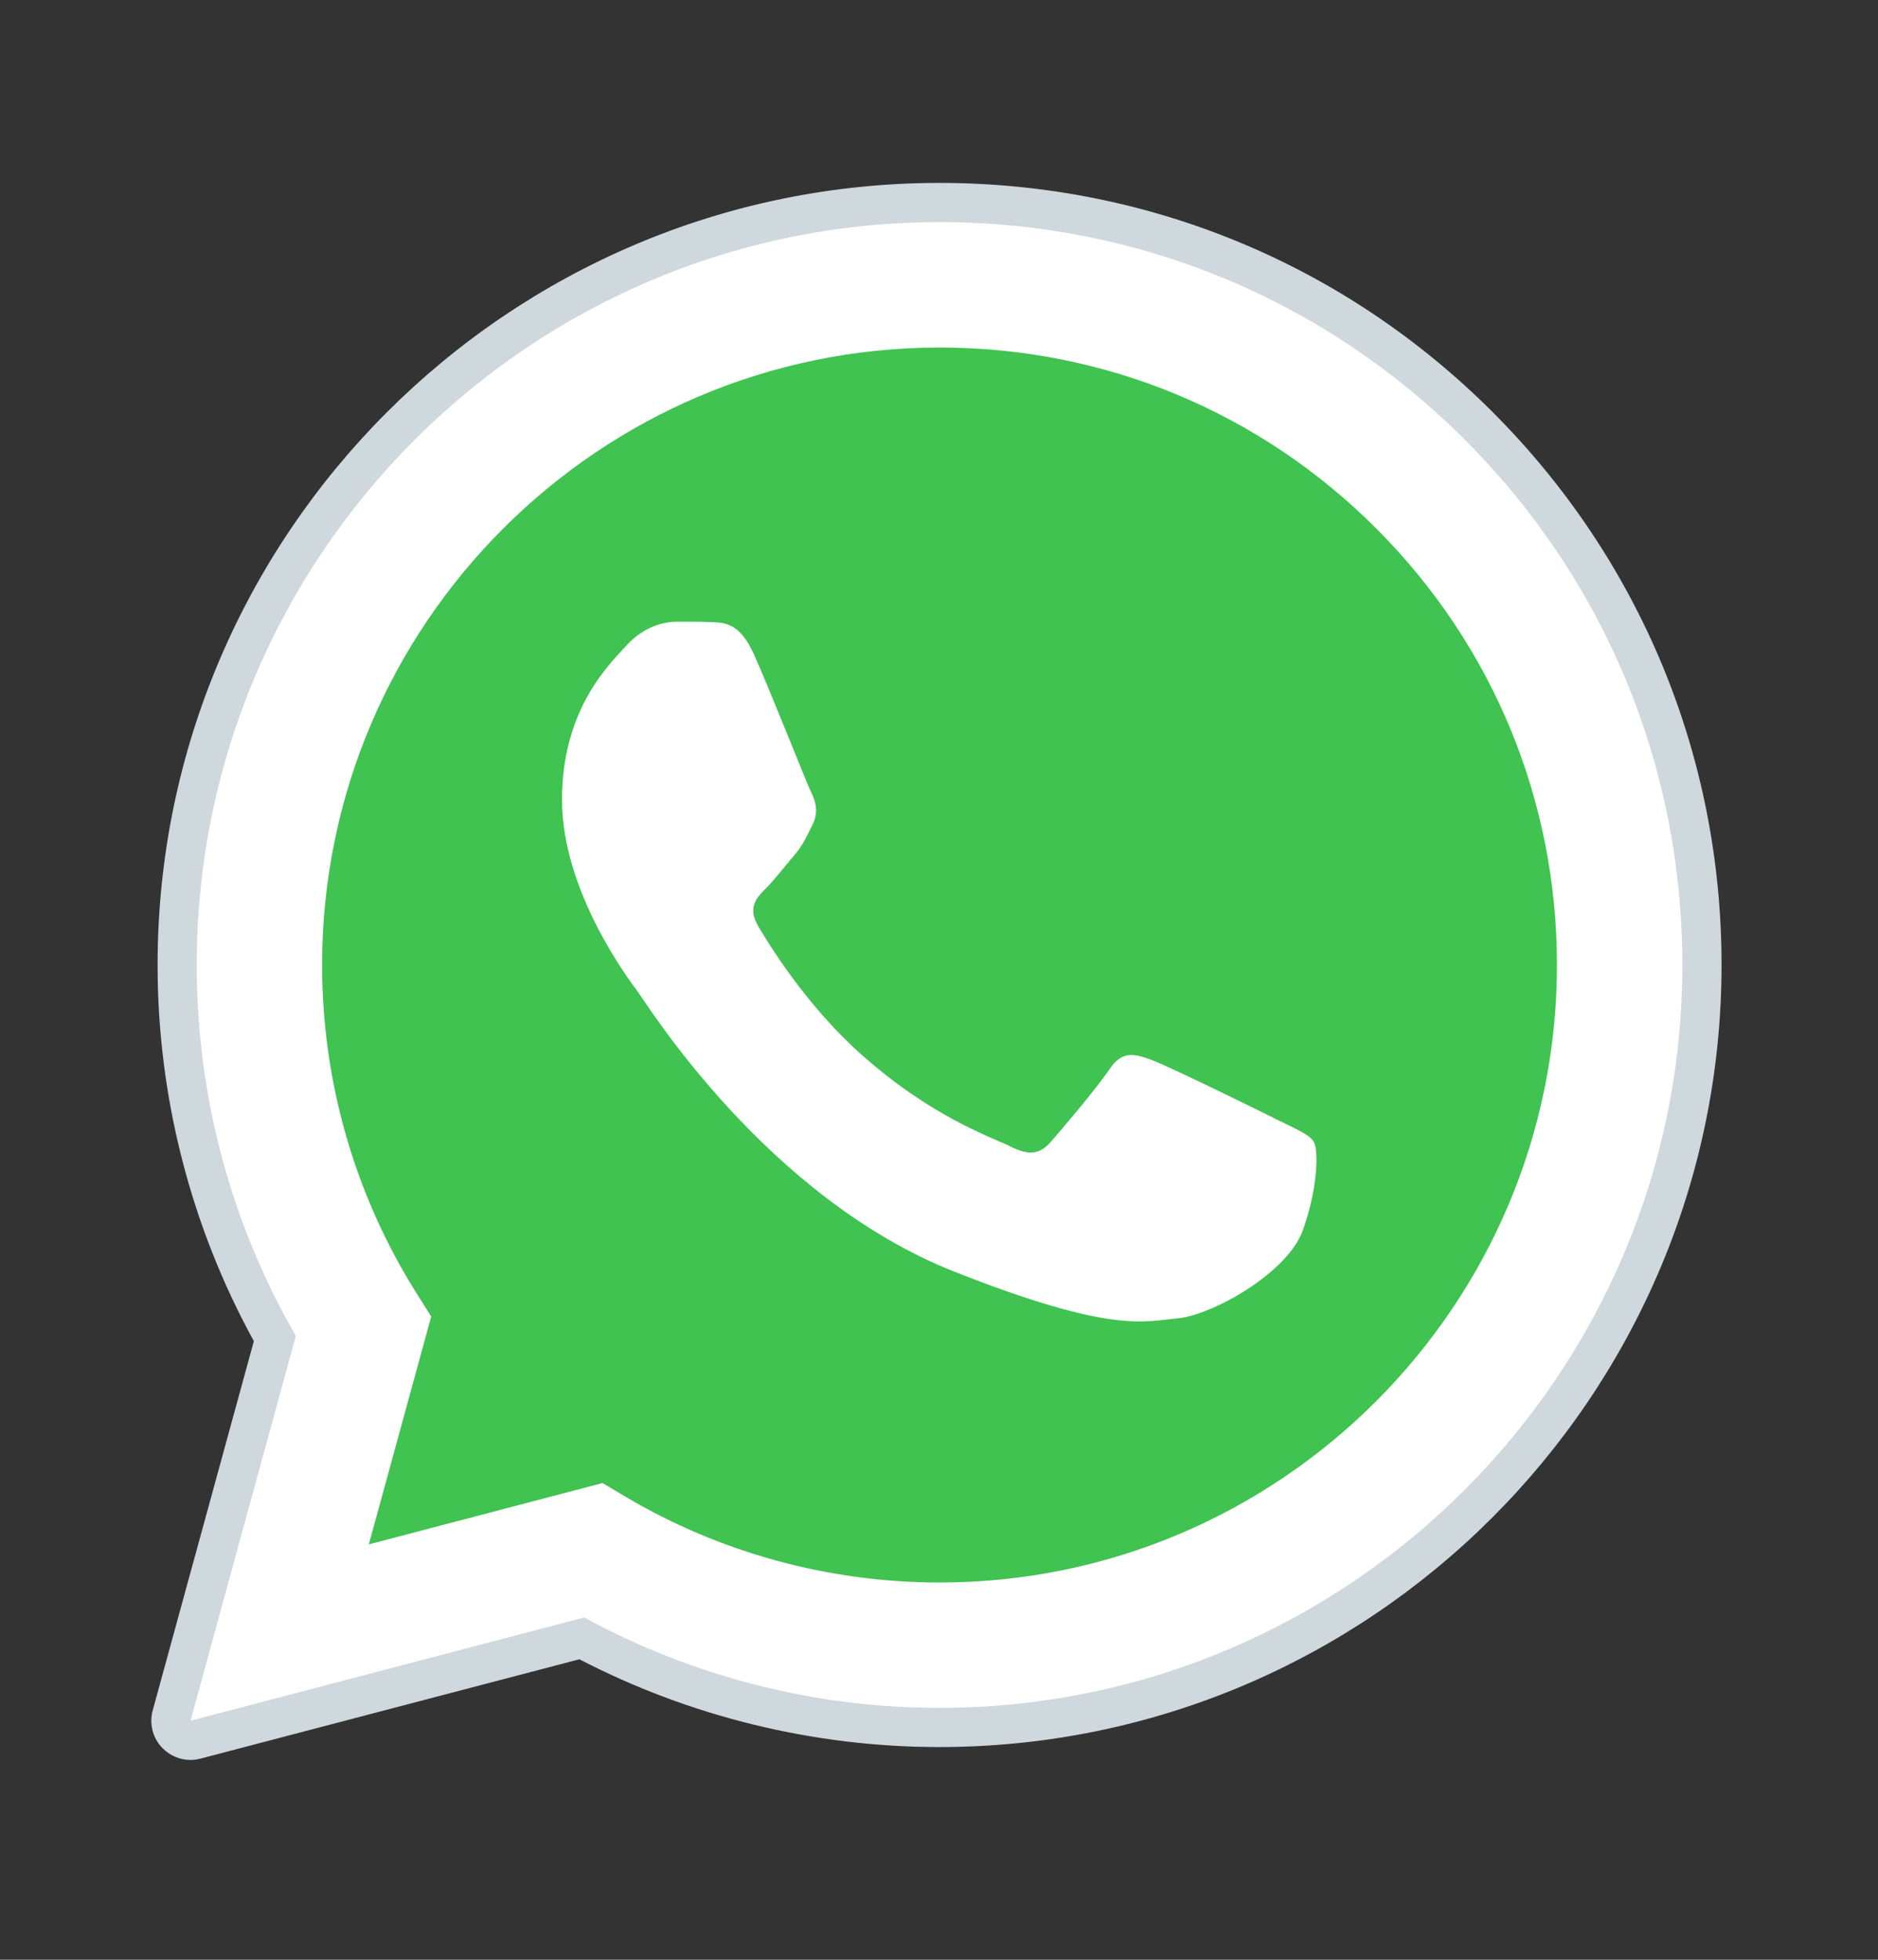 <svg width="23" height="24" viewBox="0 0 23 24" fill="none" xmlns="http://www.w3.org/2000/svg">
<rect x="0" y="0" width="23" height="24" fill="#333333" stroke="none"/>
<g id="icons8-whatsapp (1) 1">
<path id="Vector" fill-rule="evenodd" clip-rule="evenodd" d="M2.333 21.073L3.623 16.36C2.827 14.982 2.408 13.416 2.409 11.814C2.411 6.799 6.492 2.72 11.507 2.72C13.94 2.721 16.224 3.668 17.942 5.387C19.659 7.106 20.605 9.391 20.604 11.821C20.602 16.835 16.521 20.916 11.507 20.916H11.503C9.981 20.915 8.484 20.533 7.155 19.808L2.333 21.073Z" fill="white"/>
<path id="Vector_2" fill-rule="evenodd" clip-rule="evenodd" d="M2.333 21.313C2.269 21.313 2.208 21.288 2.162 21.242C2.103 21.181 2.079 21.092 2.102 21.01L3.366 16.393C2.582 15.001 2.169 13.419 2.17 11.814C2.172 6.667 6.36 2.48 11.507 2.48C14.003 2.481 16.349 3.453 18.111 5.217C19.874 6.982 20.845 9.327 20.844 11.821C20.842 16.968 16.653 21.155 11.507 21.155C9.979 21.154 8.467 20.777 7.125 20.064L2.393 21.305C2.373 21.31 2.353 21.313 2.333 21.313Z" fill="white"/>
<path id="Vector_3" fill-rule="evenodd" clip-rule="evenodd" d="M11.507 2.72C13.94 2.72 16.224 3.668 17.942 5.387C19.659 7.106 20.605 9.39 20.604 11.821C20.602 16.835 16.521 20.915 11.507 20.915H11.503C9.981 20.915 8.484 20.533 7.155 19.808L2.333 21.073L3.623 16.36C2.827 14.981 2.408 13.416 2.409 11.814C2.411 6.799 6.492 2.72 11.507 2.72ZM11.507 2.24C6.228 2.24 1.932 6.535 1.93 11.814C1.929 13.427 2.336 15.017 3.109 16.424L1.87 20.947C1.825 21.112 1.871 21.289 1.992 21.41C2.083 21.502 2.206 21.553 2.333 21.553C2.373 21.553 2.414 21.547 2.454 21.537L7.096 20.32C8.451 21.023 9.97 21.395 11.503 21.395C16.785 21.395 21.081 17.1 21.084 11.821C21.085 9.263 20.09 6.858 18.282 5.048C16.473 3.238 14.067 2.241 11.507 2.24Z" fill="#CFD8DC"/>
<path id="Vector_4" fill-rule="evenodd" clip-rule="evenodd" d="M16.855 6.472C15.427 5.043 13.529 4.256 11.509 4.256C7.338 4.256 3.946 7.646 3.945 11.814C3.944 13.242 4.344 14.633 5.101 15.837L5.281 16.123L4.517 18.913L7.379 18.162L7.655 18.326C8.816 19.015 10.147 19.379 11.504 19.38H11.507C15.675 19.38 19.067 15.989 19.068 11.82C19.069 9.801 18.283 7.901 16.855 6.472Z" fill="#40C351"/>
<path id="Vector_5" fill-rule="evenodd" clip-rule="evenodd" d="M9.233 8.012C9.062 7.633 8.883 7.626 8.721 7.619C8.588 7.613 8.437 7.614 8.285 7.614C8.134 7.614 7.888 7.671 7.679 7.898C7.471 8.126 6.883 8.676 6.883 9.794C6.883 10.912 7.698 11.993 7.811 12.145C7.925 12.296 9.384 14.665 11.695 15.576C13.615 16.333 14.006 16.183 14.422 16.145C14.839 16.107 15.768 15.595 15.957 15.064C16.146 14.533 16.146 14.079 16.09 13.984C16.032 13.889 15.881 13.832 15.654 13.718C15.427 13.604 14.309 13.055 14.1 12.979C13.892 12.903 13.741 12.865 13.589 13.093C13.437 13.32 13.002 13.832 12.869 13.984C12.736 14.136 12.604 14.155 12.376 14.041C12.149 13.927 11.417 13.687 10.548 12.913C9.873 12.311 9.417 11.566 9.284 11.339C9.151 11.112 9.269 10.989 9.384 10.875C9.486 10.773 9.611 10.61 9.725 10.477C9.838 10.344 9.876 10.249 9.952 10.098C10.027 9.946 9.99 9.813 9.933 9.7C9.877 9.586 9.435 8.461 9.233 8.012Z" fill="white"/>
</g>
</svg>
